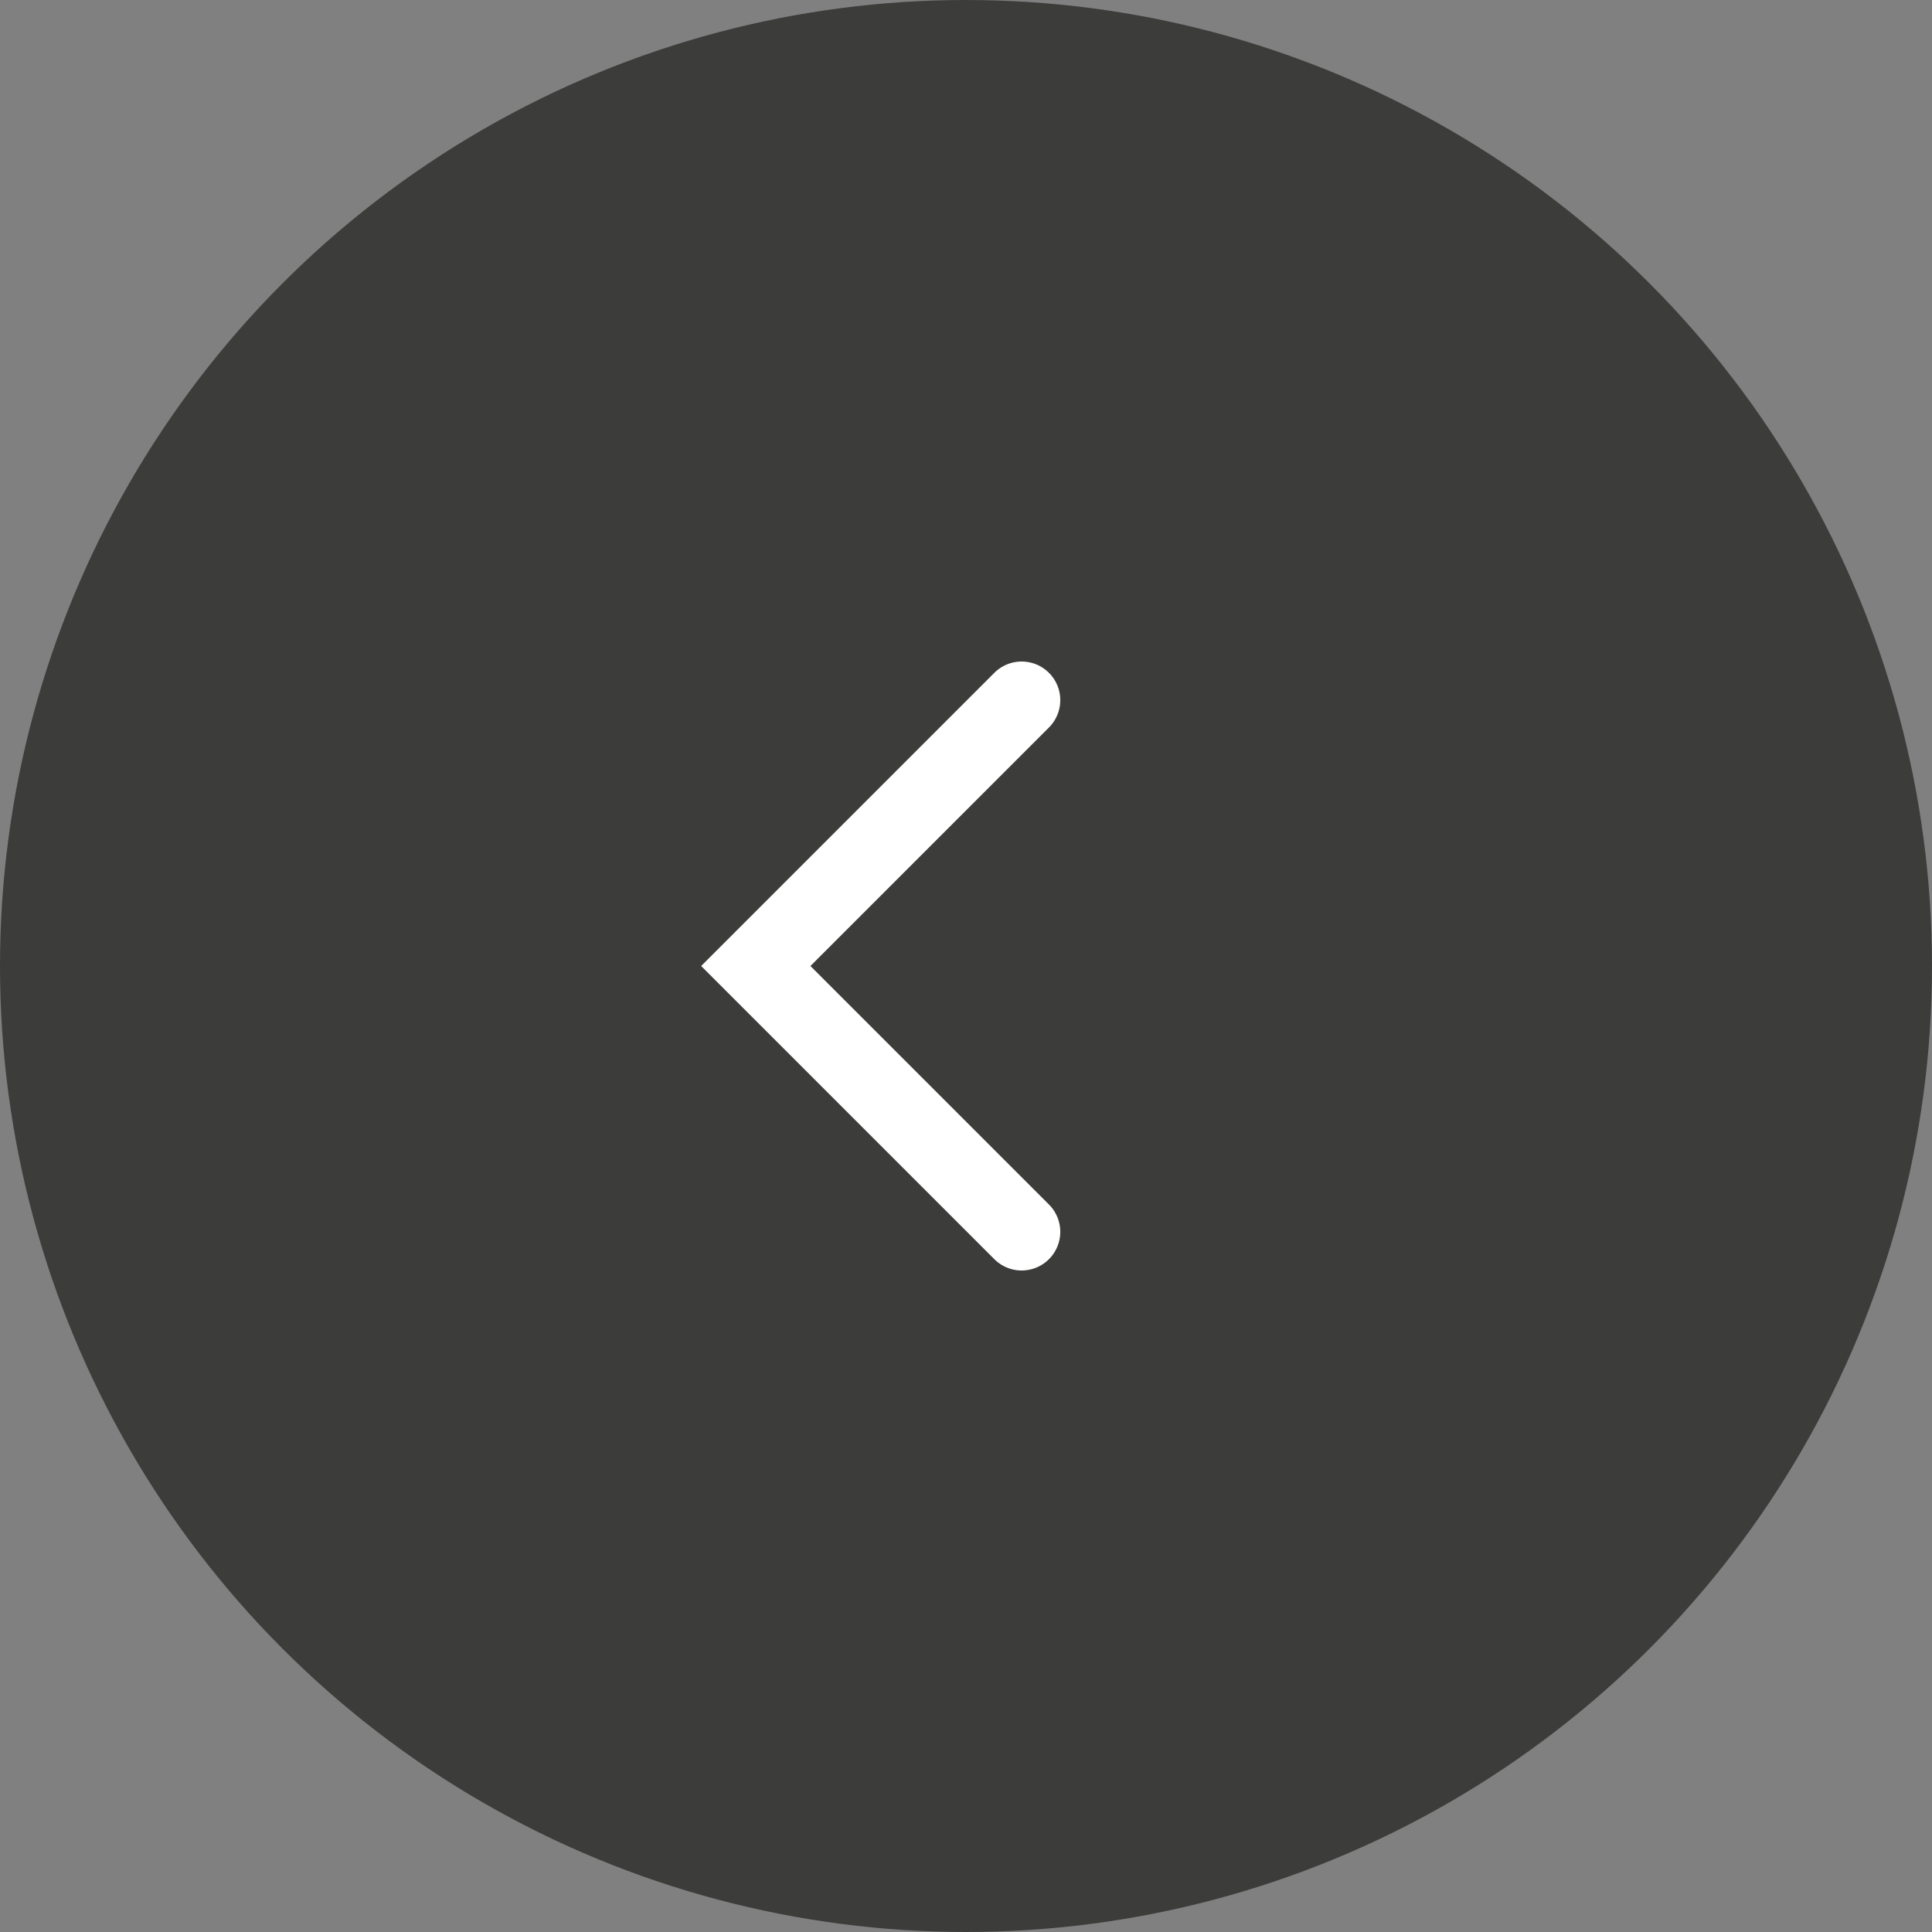 <svg xmlns="http://www.w3.org/2000/svg" viewBox="0 0 25 25"><rect x="0" y="0" width="25" height="25" fill="#808080" stroke="none"/><defs><style>.cls-1{fill:#3c3c3b;}.cls-2{fill:none;stroke:#fff;stroke-linecap:round;stroke-miterlimit:10;}</style></defs><g id="Capa_2" data-name="Capa 2"><g id="Arte"><circle class="cls-1" cx="12.5" cy="12.5" r="12.5"/><polyline class="cls-2" points="13.22 15.94 9.78 12.5 13.22 9.06"/></g></g></svg>